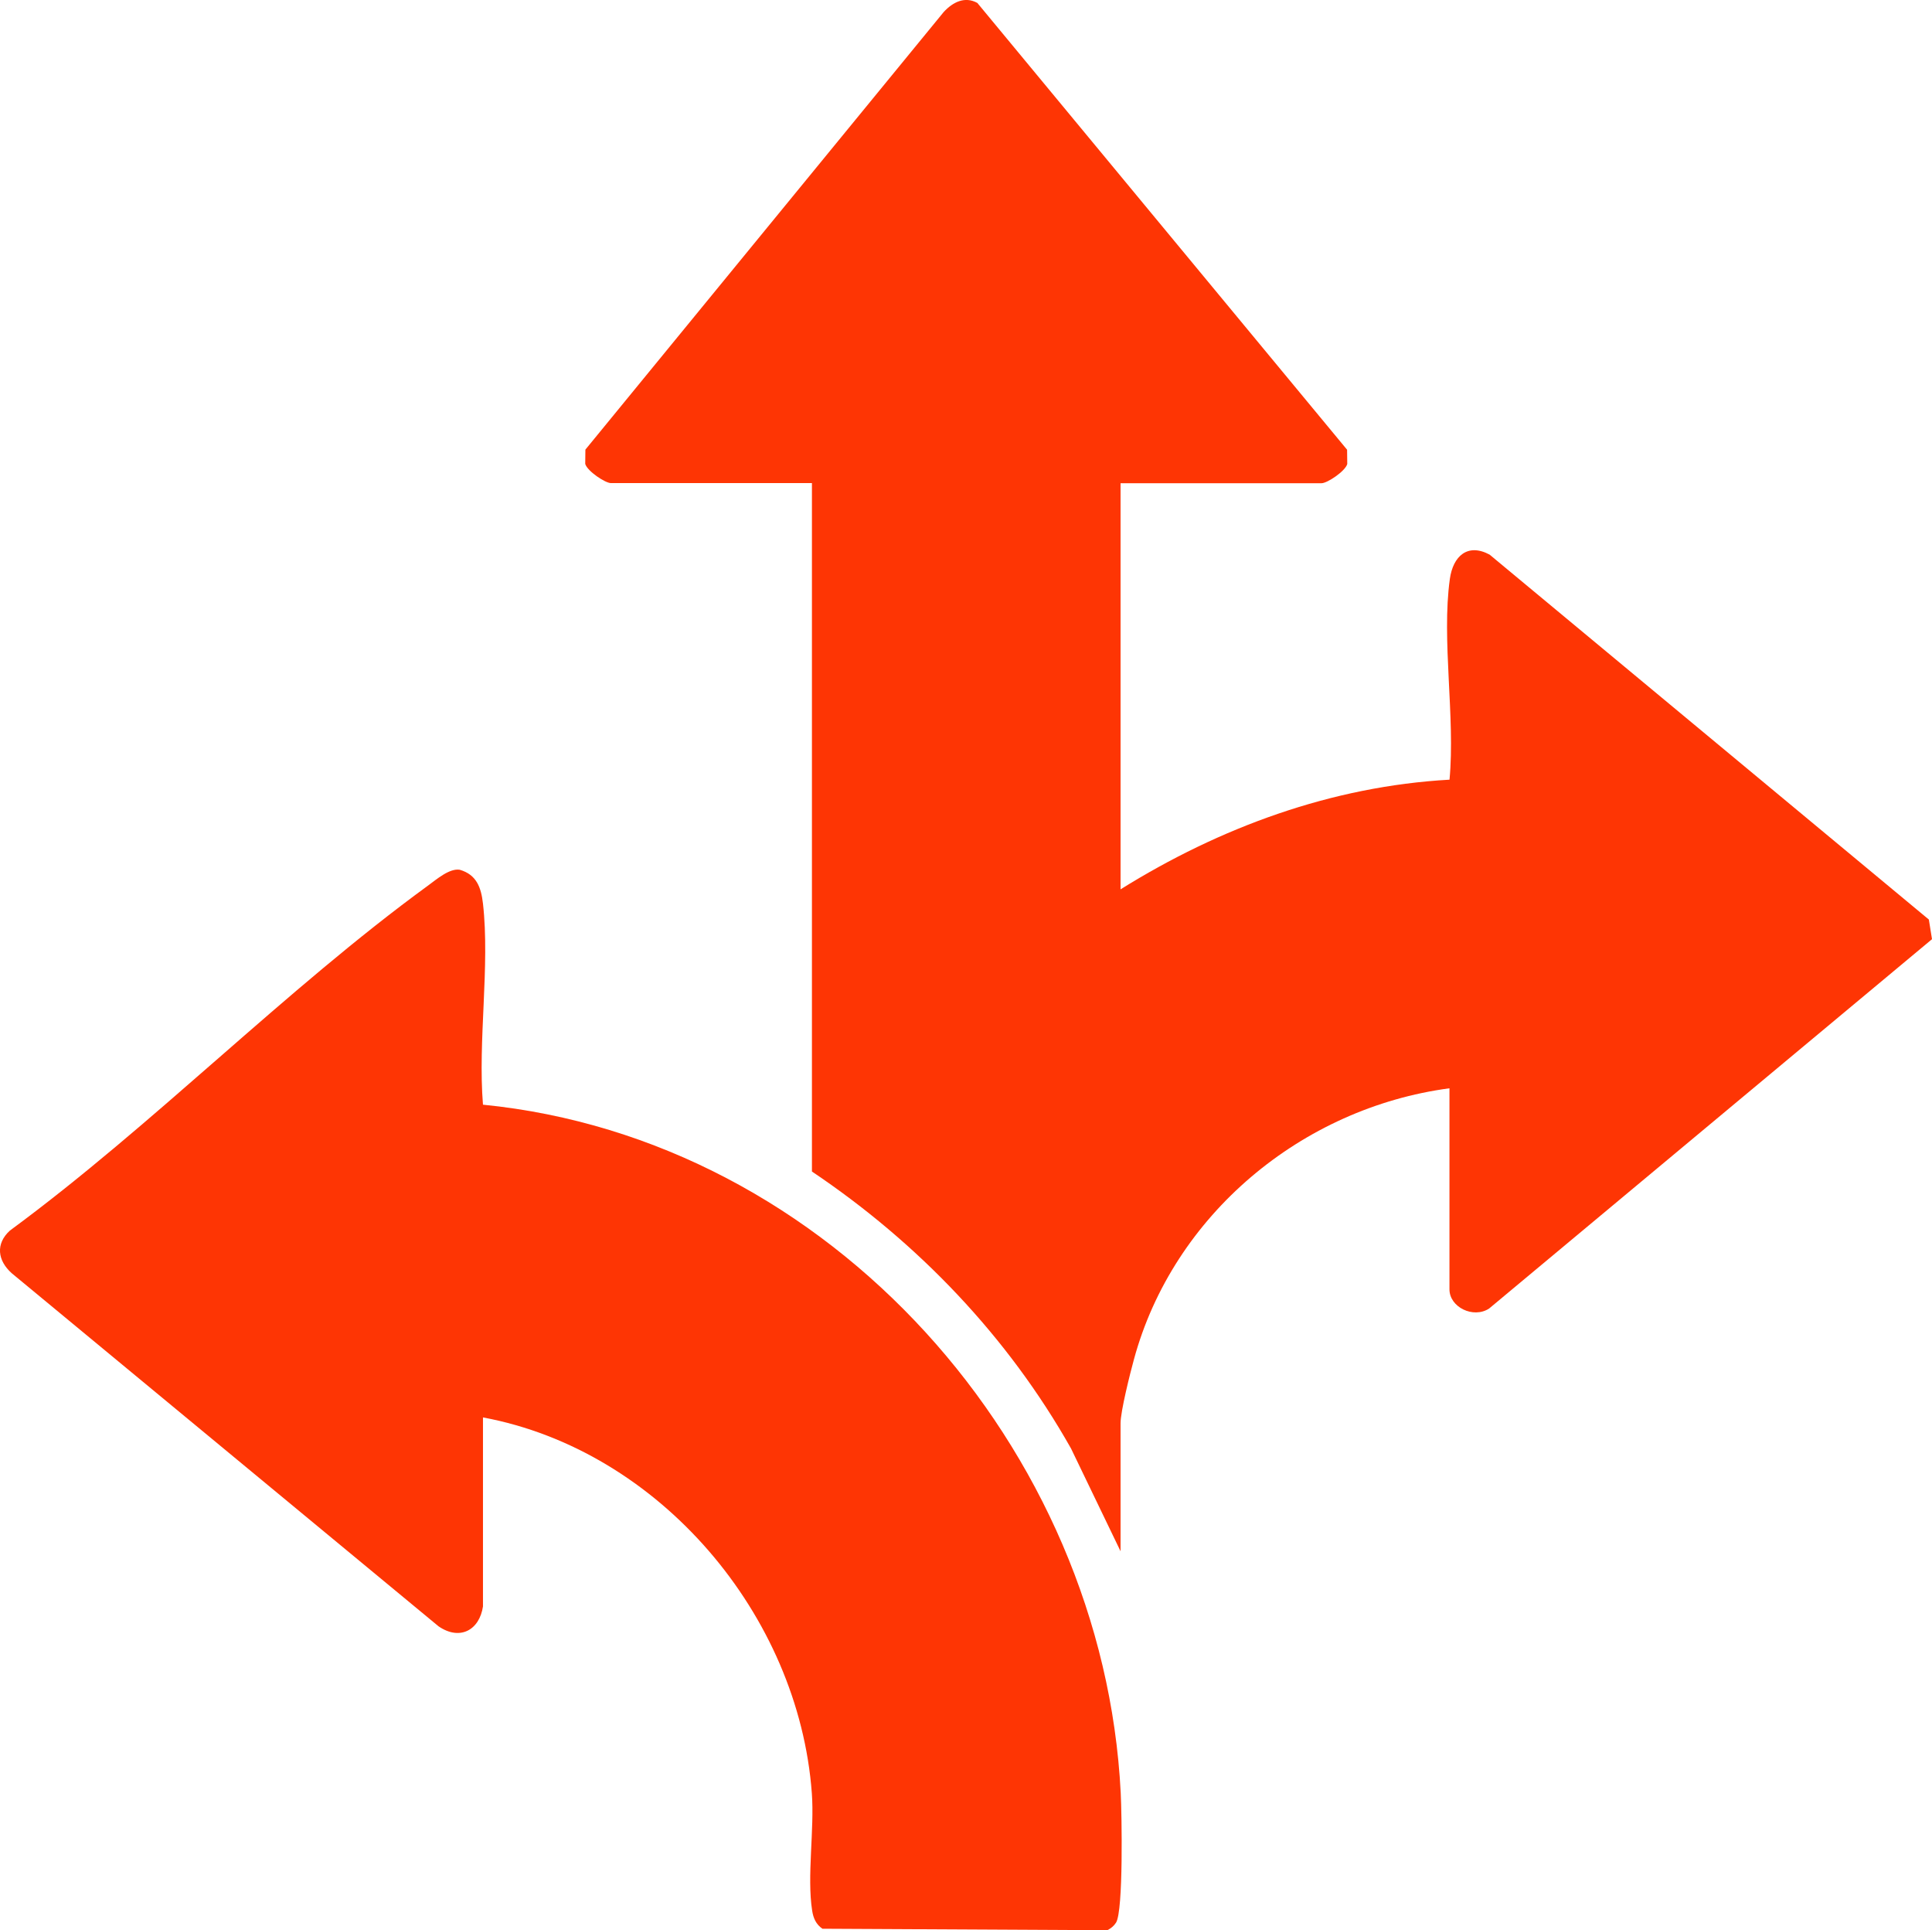 <?xml version="1.0" encoding="UTF-8"?> <svg xmlns="http://www.w3.org/2000/svg" id="Layer_2" data-name="Layer 2" viewBox="0 0 356.14 355.74"><defs><style> .cls-1 { fill: #fe3504; } </style></defs><g id="Layer_1-2" data-name="Layer 1"><g><path class="cls-1" d="M206.56,89.06v74.85c18.3-11.41,38.89-18.99,60.64-20.21,1.08-11.54-1.5-25.78.06-36.99.59-4.23,3.29-6.66,7.33-4.49l80.97,67.26.58,3.62-81.65,68.08c-2.92,1.89-7.3-.26-7.3-3.55v-37.05c-27.21,3.62-50.93,23.32-58.17,49.99-.7,2.56-2.46,9.54-2.46,11.76v23.58l-9.13-18.94c-11.63-20.61-28.16-37.88-47.76-51.05v-126.88h-37.05c-1.05,0-4.36-2.2-4.74-3.54l.03-2.63L173.97,2.2c1.67-1.8,3.87-2.94,6.19-1.66l68.16,82.35.03,2.63c-.37,1.33-3.69,3.54-4.74,3.54h-37.05Z"></path><path class="cls-1" d="M89.04,296.03c-.66,4.47-4.31,6.39-8.2,3.71L2.18,234.68c-2.65-2.35-3.03-5.45-.35-7.88,26.45-19.47,50.74-44.39,77.11-63.61,1.55-1.13,3.9-3.18,5.8-2.89,3.12.9,3.95,3.28,4.29,6.24,1.3,11.52-.96,25.29,0,37.06,64.08,6.37,114.34,63.27,117.56,126.84.2,3.91.51,21.72-.86,23.91-.39.62-.95,1.07-1.6,1.4l-52.52-.27c-1.19-.8-1.69-1.97-1.9-3.34-.99-6.31.44-14.93-.06-21.65-2.43-32.86-28.09-63.19-60.62-69.25v34.81Z"></path></g></g></svg> 